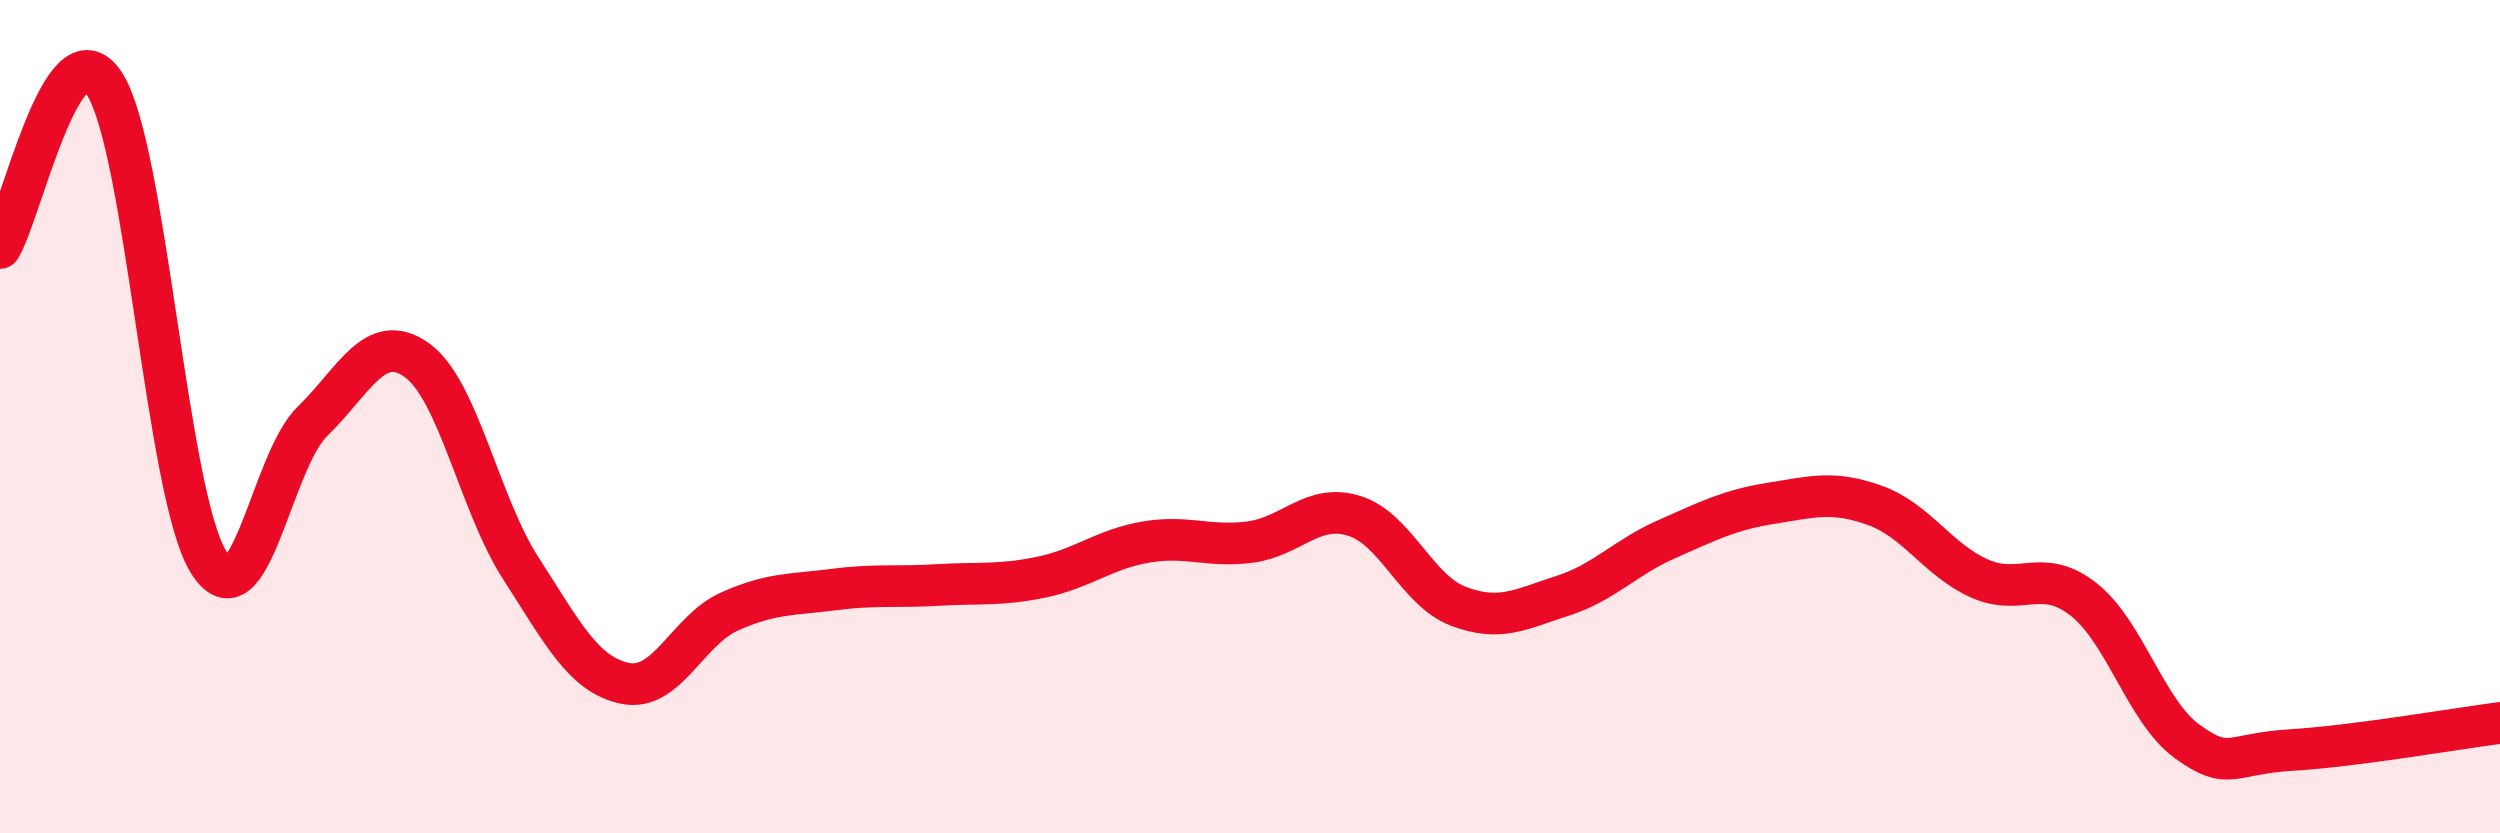 
    <svg width="60" height="20" viewBox="0 0 60 20" xmlns="http://www.w3.org/2000/svg">
      <path
        d="M 0,5.95 C 0.5,5.16 1.5,0.49 2.5,2 C 3.5,3.51 4,11.86 5,13.48 C 6,15.1 6.5,11.08 7.5,10.11 C 8.5,9.14 9,7.93 10,8.64 C 11,9.35 11.5,12.09 12.5,13.64 C 13.5,15.19 14,16.19 15,16.4 C 16,16.61 16.5,15.13 17.5,14.68 C 18.5,14.23 19,14.28 20,14.15 C 21,14.02 21.5,14.1 22.5,14.04 C 23.5,13.98 24,14.06 25,13.85 C 26,13.64 26.5,13.18 27.5,13.01 C 28.5,12.84 29,13.14 30,13.01 C 31,12.88 31.5,12.07 32.5,12.38 C 33.5,12.69 34,14.17 35,14.55 C 36,14.93 36.5,14.62 37.5,14.3 C 38.5,13.98 39,13.38 40,12.94 C 41,12.5 41.5,12.24 42.5,12.08 C 43.5,11.92 44,11.77 45,12.13 C 46,12.49 46.5,13.43 47.5,13.88 C 48.5,14.33 49,13.6 50,14.38 C 51,15.16 51.5,17.08 52.5,17.8 C 53.5,18.52 53.5,18.09 55,18 C 56.5,17.91 59,17.48 60,17.35L60 20L0 20Z"
        fill="#EB0A25"
        opacity="0.1"
        stroke-linecap="round"
        stroke-linejoin="round"
      />
      <path
        d="M 0,5.95 C 0.5,5.16 1.5,0.49 2.5,2 C 3.5,3.51 4,11.86 5,13.48 C 6,15.1 6.5,11.08 7.5,10.11 C 8.5,9.14 9,7.93 10,8.64 C 11,9.35 11.5,12.09 12.5,13.64 C 13.5,15.19 14,16.19 15,16.4 C 16,16.61 16.5,15.13 17.5,14.68 C 18.5,14.23 19,14.28 20,14.15 C 21,14.02 21.5,14.1 22.5,14.04 C 23.5,13.98 24,14.06 25,13.85 C 26,13.64 26.5,13.18 27.5,13.01 C 28.5,12.84 29,13.14 30,13.01 C 31,12.88 31.5,12.07 32.5,12.38 C 33.5,12.69 34,14.17 35,14.55 C 36,14.93 36.5,14.62 37.5,14.3 C 38.5,13.98 39,13.38 40,12.94 C 41,12.5 41.5,12.24 42.5,12.08 C 43.5,11.92 44,11.77 45,12.13 C 46,12.49 46.5,13.43 47.5,13.88 C 48.5,14.33 49,13.6 50,14.38 C 51,15.16 51.5,17.08 52.5,17.8 C 53.5,18.52 53.5,18.09 55,18 C 56.5,17.91 59,17.48 60,17.35"
        stroke="#EB0A25"
        stroke-width="1"
        fill="none"
        stroke-linecap="round"
        stroke-linejoin="round"
      />
    </svg>
  